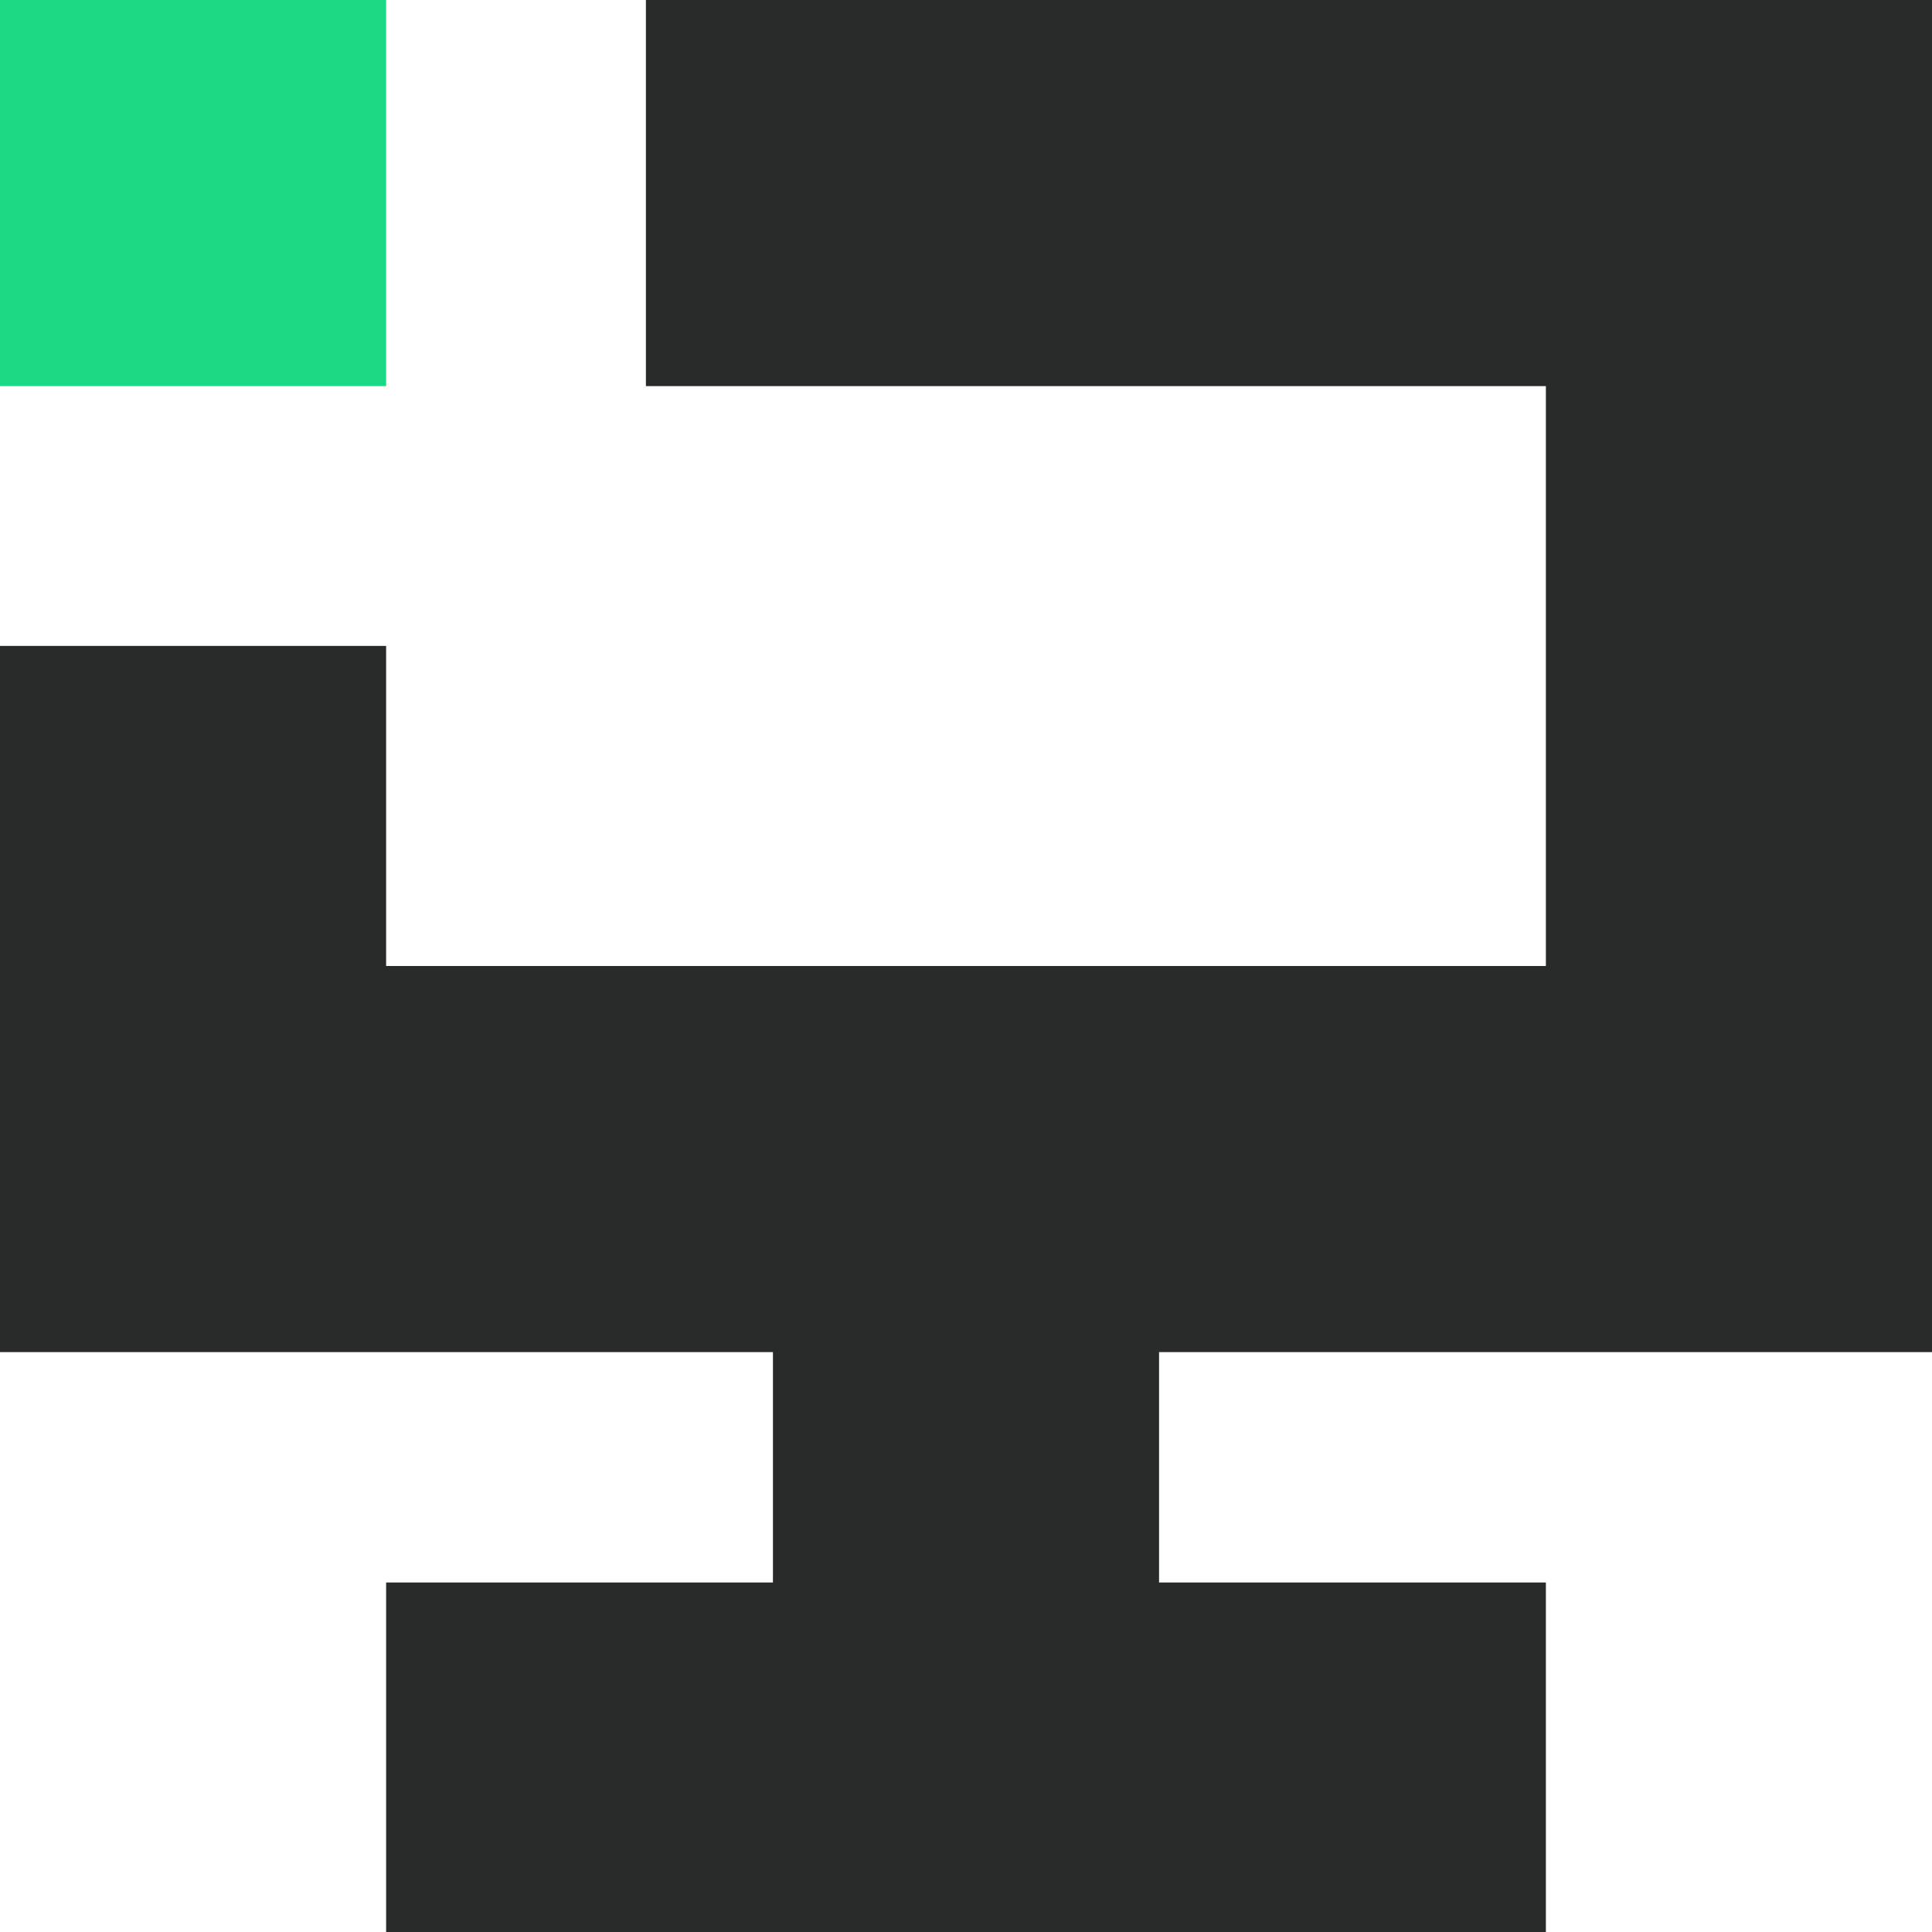 <?xml version="1.0" encoding="UTF-8"?>
<svg id="Layer_2" data-name="Layer 2" xmlns="http://www.w3.org/2000/svg" viewBox="0 0 26.92 26.92">
  <defs>
    <style>
      .cls-1 {
        fill: #282b2a;
      }

      .cls-2 {
        fill: #1dd882;
      }
    </style>
  </defs>
  <g id="Layer_1-2" data-name="Layer 1">
    <g>
      <rect class="cls-2" x="0" y="0" width="5.38" height="5.38" transform="translate(5.38 5.38) rotate(180)"/>
      <polygon class="cls-1" points="21.54 0 16.15 0 9 0 9 5.38 16.15 5.38 21.54 5.38 21.54 10.77 21.54 13.46 16.15 13.46 10.77 13.46 5.38 13.46 5.38 9 0 9 0 13.46 0 18.84 5.38 18.84 10.77 18.84 10.77 22.05 5.38 22.05 5.38 26.92 10.77 26.92 16.15 26.92 21.54 26.92 21.54 22.05 16.15 22.05 16.15 18.84 21.54 18.84 26.92 18.84 26.92 13.46 26.92 10.77 26.92 5.38 26.92 0 21.54 0"/>
    </g>
  </g>
</svg>